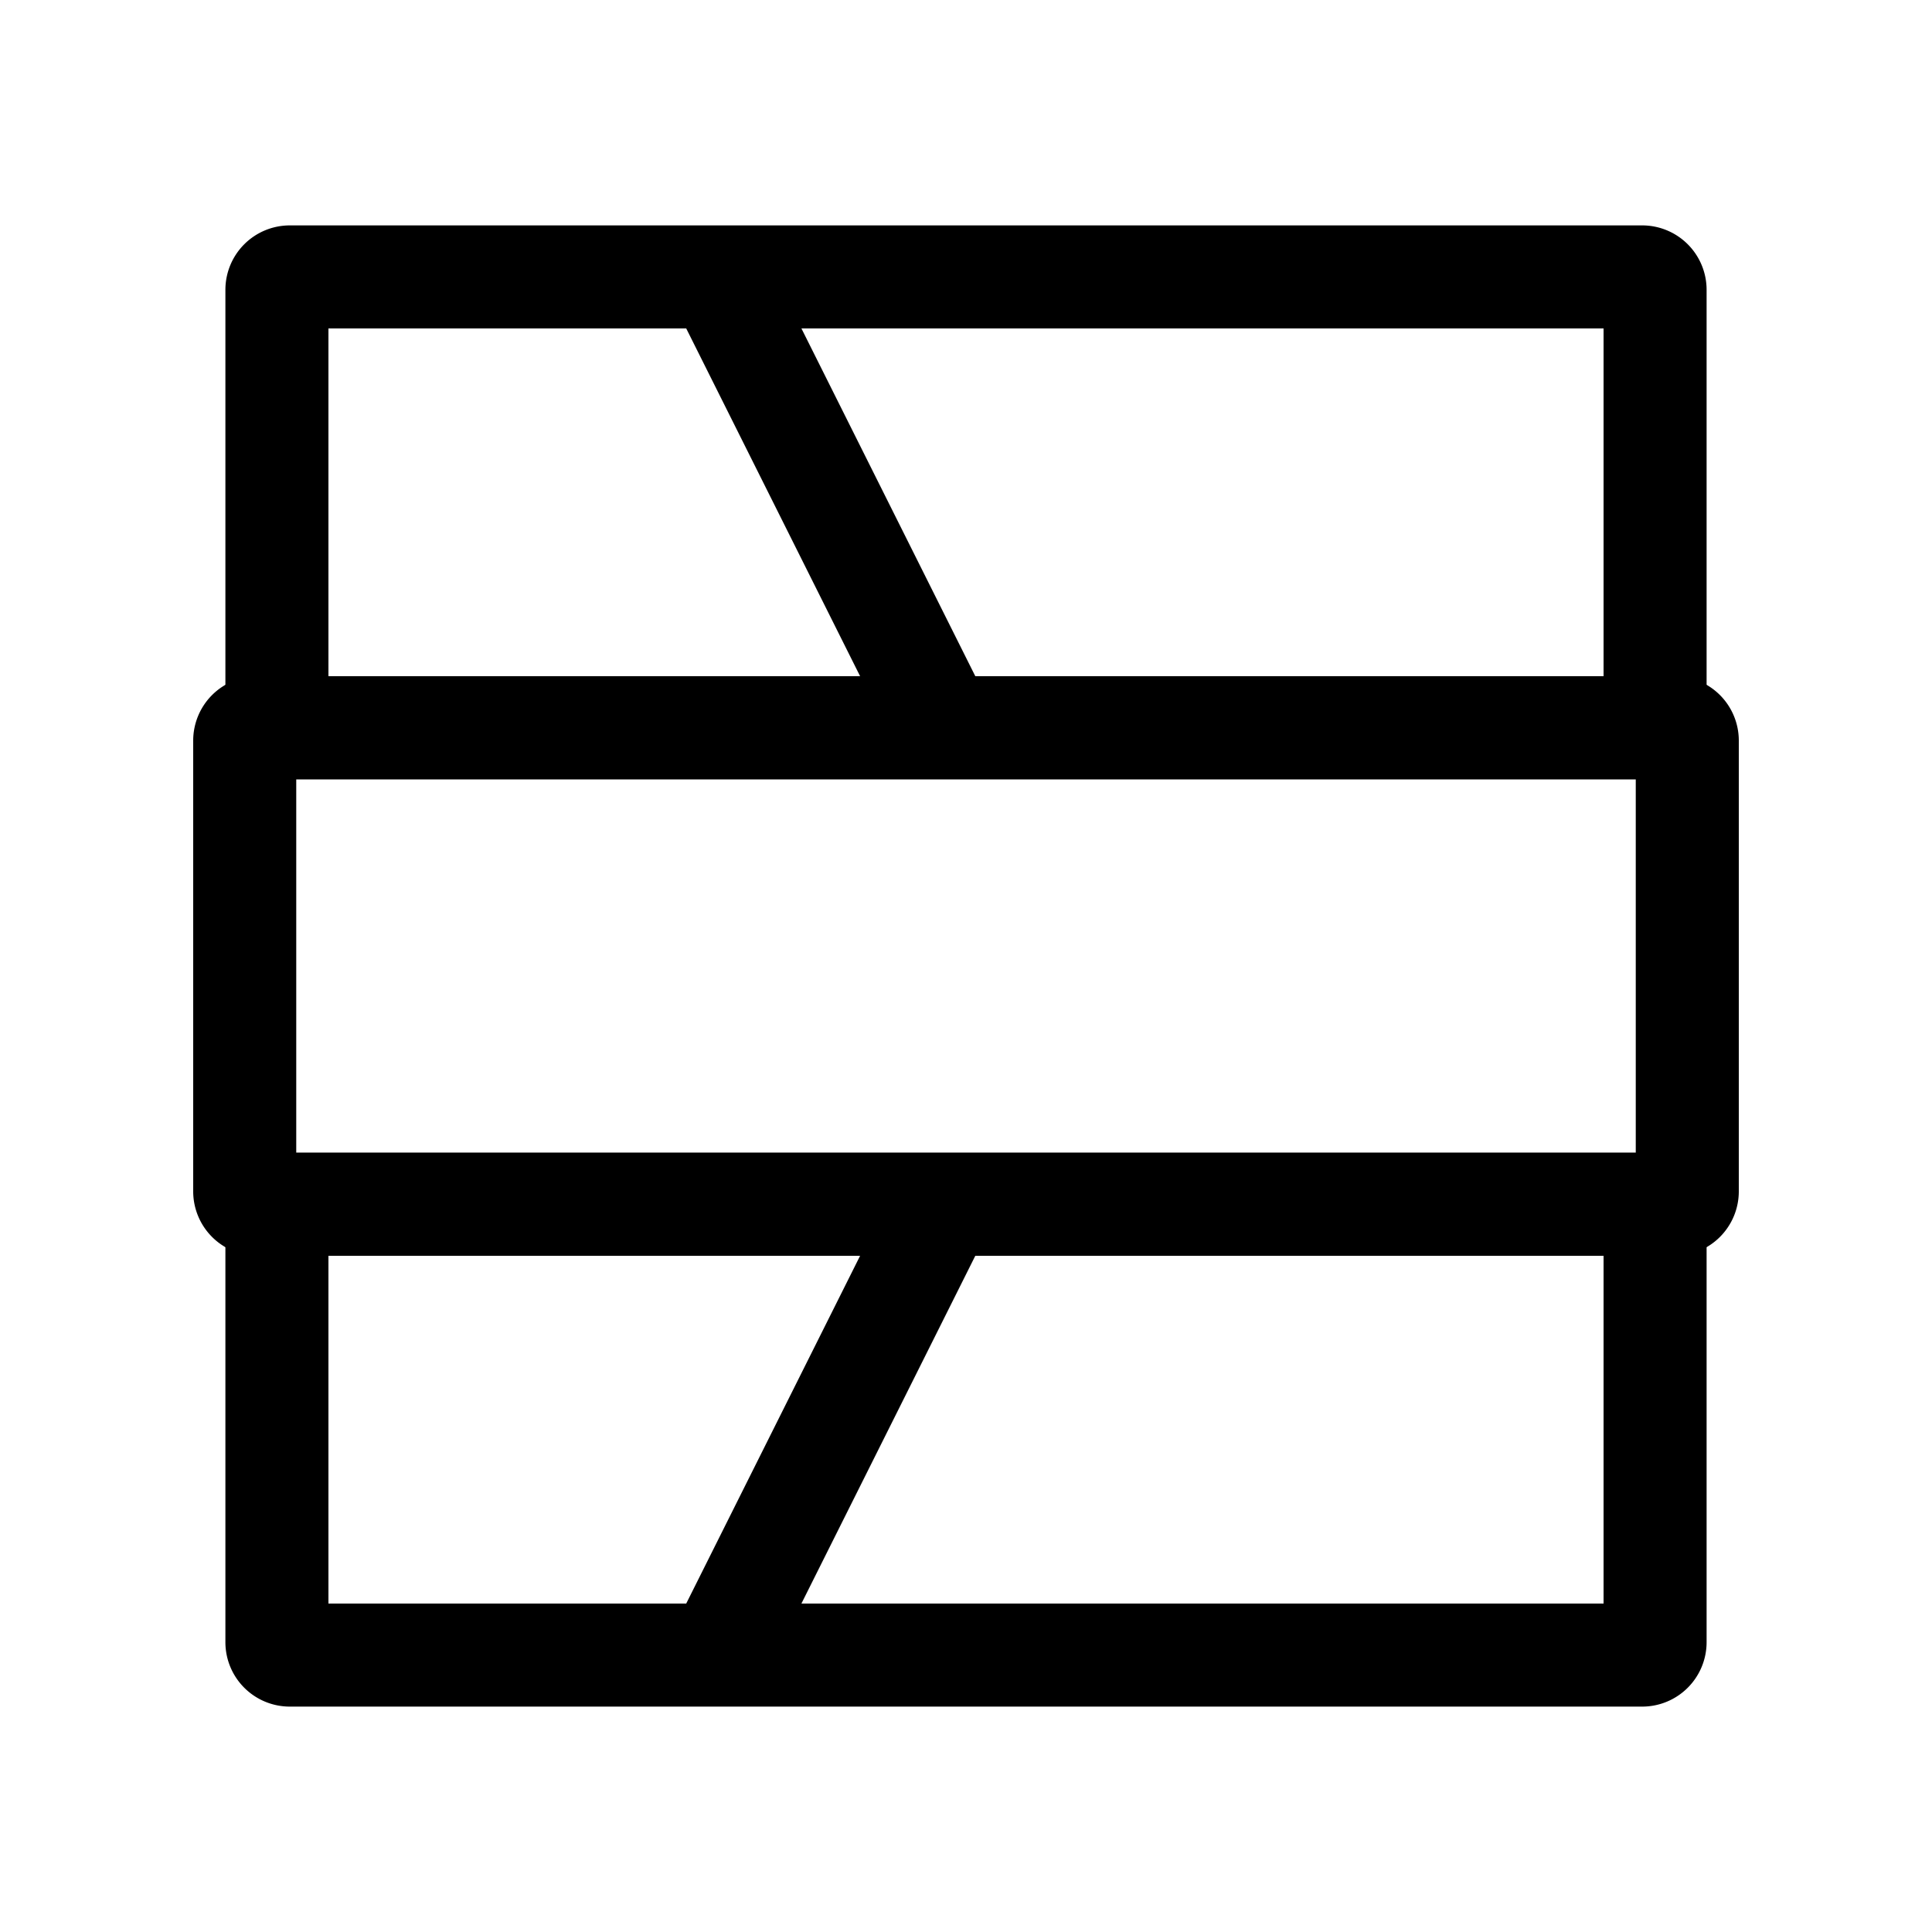 <svg viewBox="0 0 30 30" xmlns="http://www.w3.org/2000/svg"><path d="m14.5 19-3.5 7" fill="none" stroke="#000" stroke-linejoin="round" stroke-width="1.6"/><path d="m11 4 3.5 7" fill="none" stroke="#000" stroke-linejoin="round" stroke-width="1.6"/><path d="m24.9 19.5v5.4h-19.8v-5.4zm.6-1.6h-21a1 1 0 0 0 -1 1v6.6a1 1 0 0 0 1 1h21a1 1 0 0 0 1-1v-6.6a1 1 0 0 0 -1-1z"/><path d="m24.9 5.1v5.4h-19.8v-5.4zm.6-1.6h-21a1 1 0 0 0 -1 1v6.6a1 1 0 0 0 1 1h21a1 1 0 0 0 1-1v-6.6a1 1 0 0 0 -1-1z"/><path d="m25.4 12.1v5.8h-20.8v-5.8zm.6-1.6h-22a1 1 0 0 0 -1 1v7a1 1 0 0 0 1 1h22a1 1 0 0 0 1-1v-7a1 1 0 0 0 -1-1z"/></svg>
